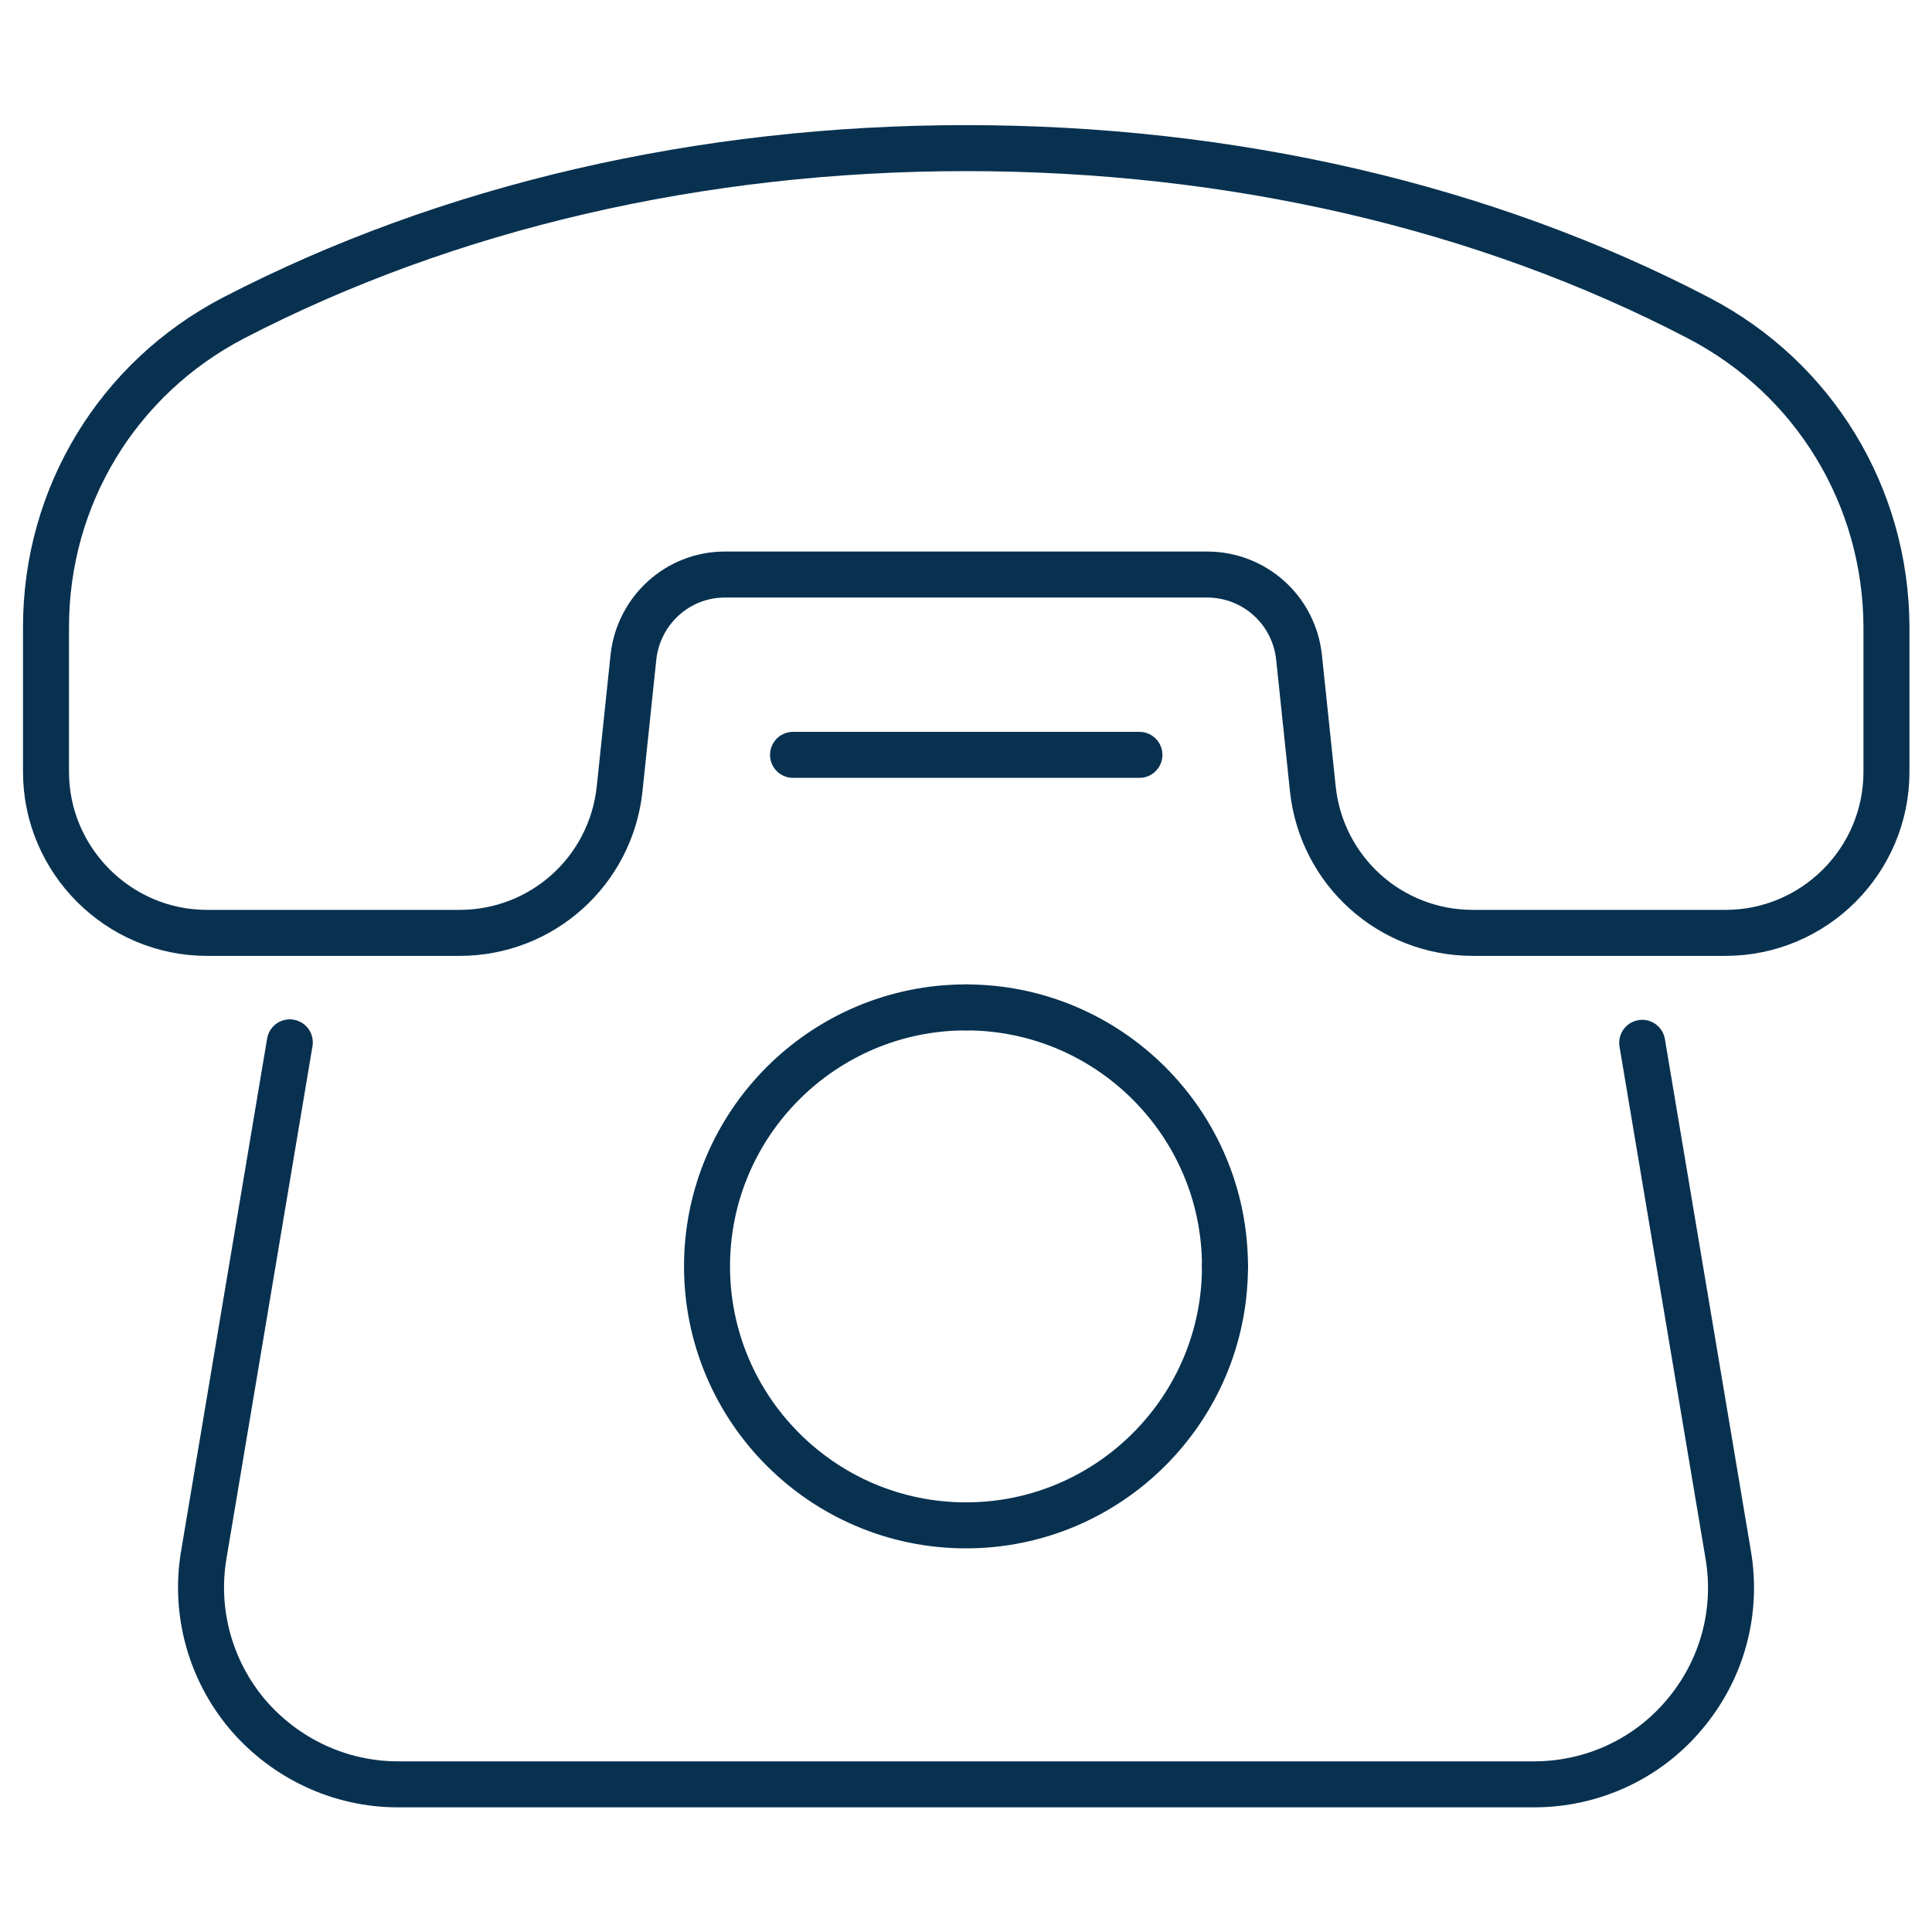 <?xml version="1.0" encoding="utf-8"?>
<!-- Generator: Adobe Illustrator 28.2.0, SVG Export Plug-In . SVG Version: 6.00 Build 0)  -->
<svg version="1.1" id="Layer_1" xmlns="http://www.w3.org/2000/svg" xmlns:xlink="http://www.w3.org/1999/xlink" x="0px" y="0px"
	 width="42px" height="42px" viewBox="0 0 42 42" style="enable-background:new 0 0 42 42;" xml:space="preserve">
<style type="text/css">
	.st0{fill:none;stroke:#083150;stroke-linecap:round;stroke-linejoin:round;stroke-miterlimit:10;}
</style>
<g>
	<path class="st0" d="M24.77,16.41h-7.53 M36.92,6.91C32.28,4.49,26.77,3.22,21,3.22c-5.77,0-11.27,1.28-15.92,3.69
		C2.56,8.22,1,10.79,1,13.63v3.15c0,1.92,1.57,3.5,3.5,3.5h5.49c1.8,0,3.29-1.35,3.48-3.13l0.3-2.86c0.11-1.02,0.96-1.8,1.99-1.8
		h10.48c1.03,0,1.89,0.77,2,1.8l0.3,2.86c0.19,1.78,1.68,3.13,3.48,3.13h5.49c1.93,0,3.5-1.57,3.5-3.5v-3.15
		C41,10.79,39.44,8.22,36.92,6.91 M6.3,22.66L4.43,33.8c-0.21,1.24,0.14,2.51,0.95,3.47c0.82,0.96,2.01,1.52,3.27,1.52h24.7
		c1.26,0,2.46-0.55,3.27-1.52c0.82-0.97,1.16-2.23,0.95-3.47L35.7,22.67"/>
	<path class="st0" d="M26.63,27.53c0,3.11-2.53,5.63-5.63,5.63c-3.11,0-5.63-2.53-5.63-5.63c0-3.11,2.53-5.63,5.63-5.63"/>
	<path class="st0" d="M21,21.9c3.1,0,5.63,2.52,5.63,5.63"/>
</g>
</svg>
